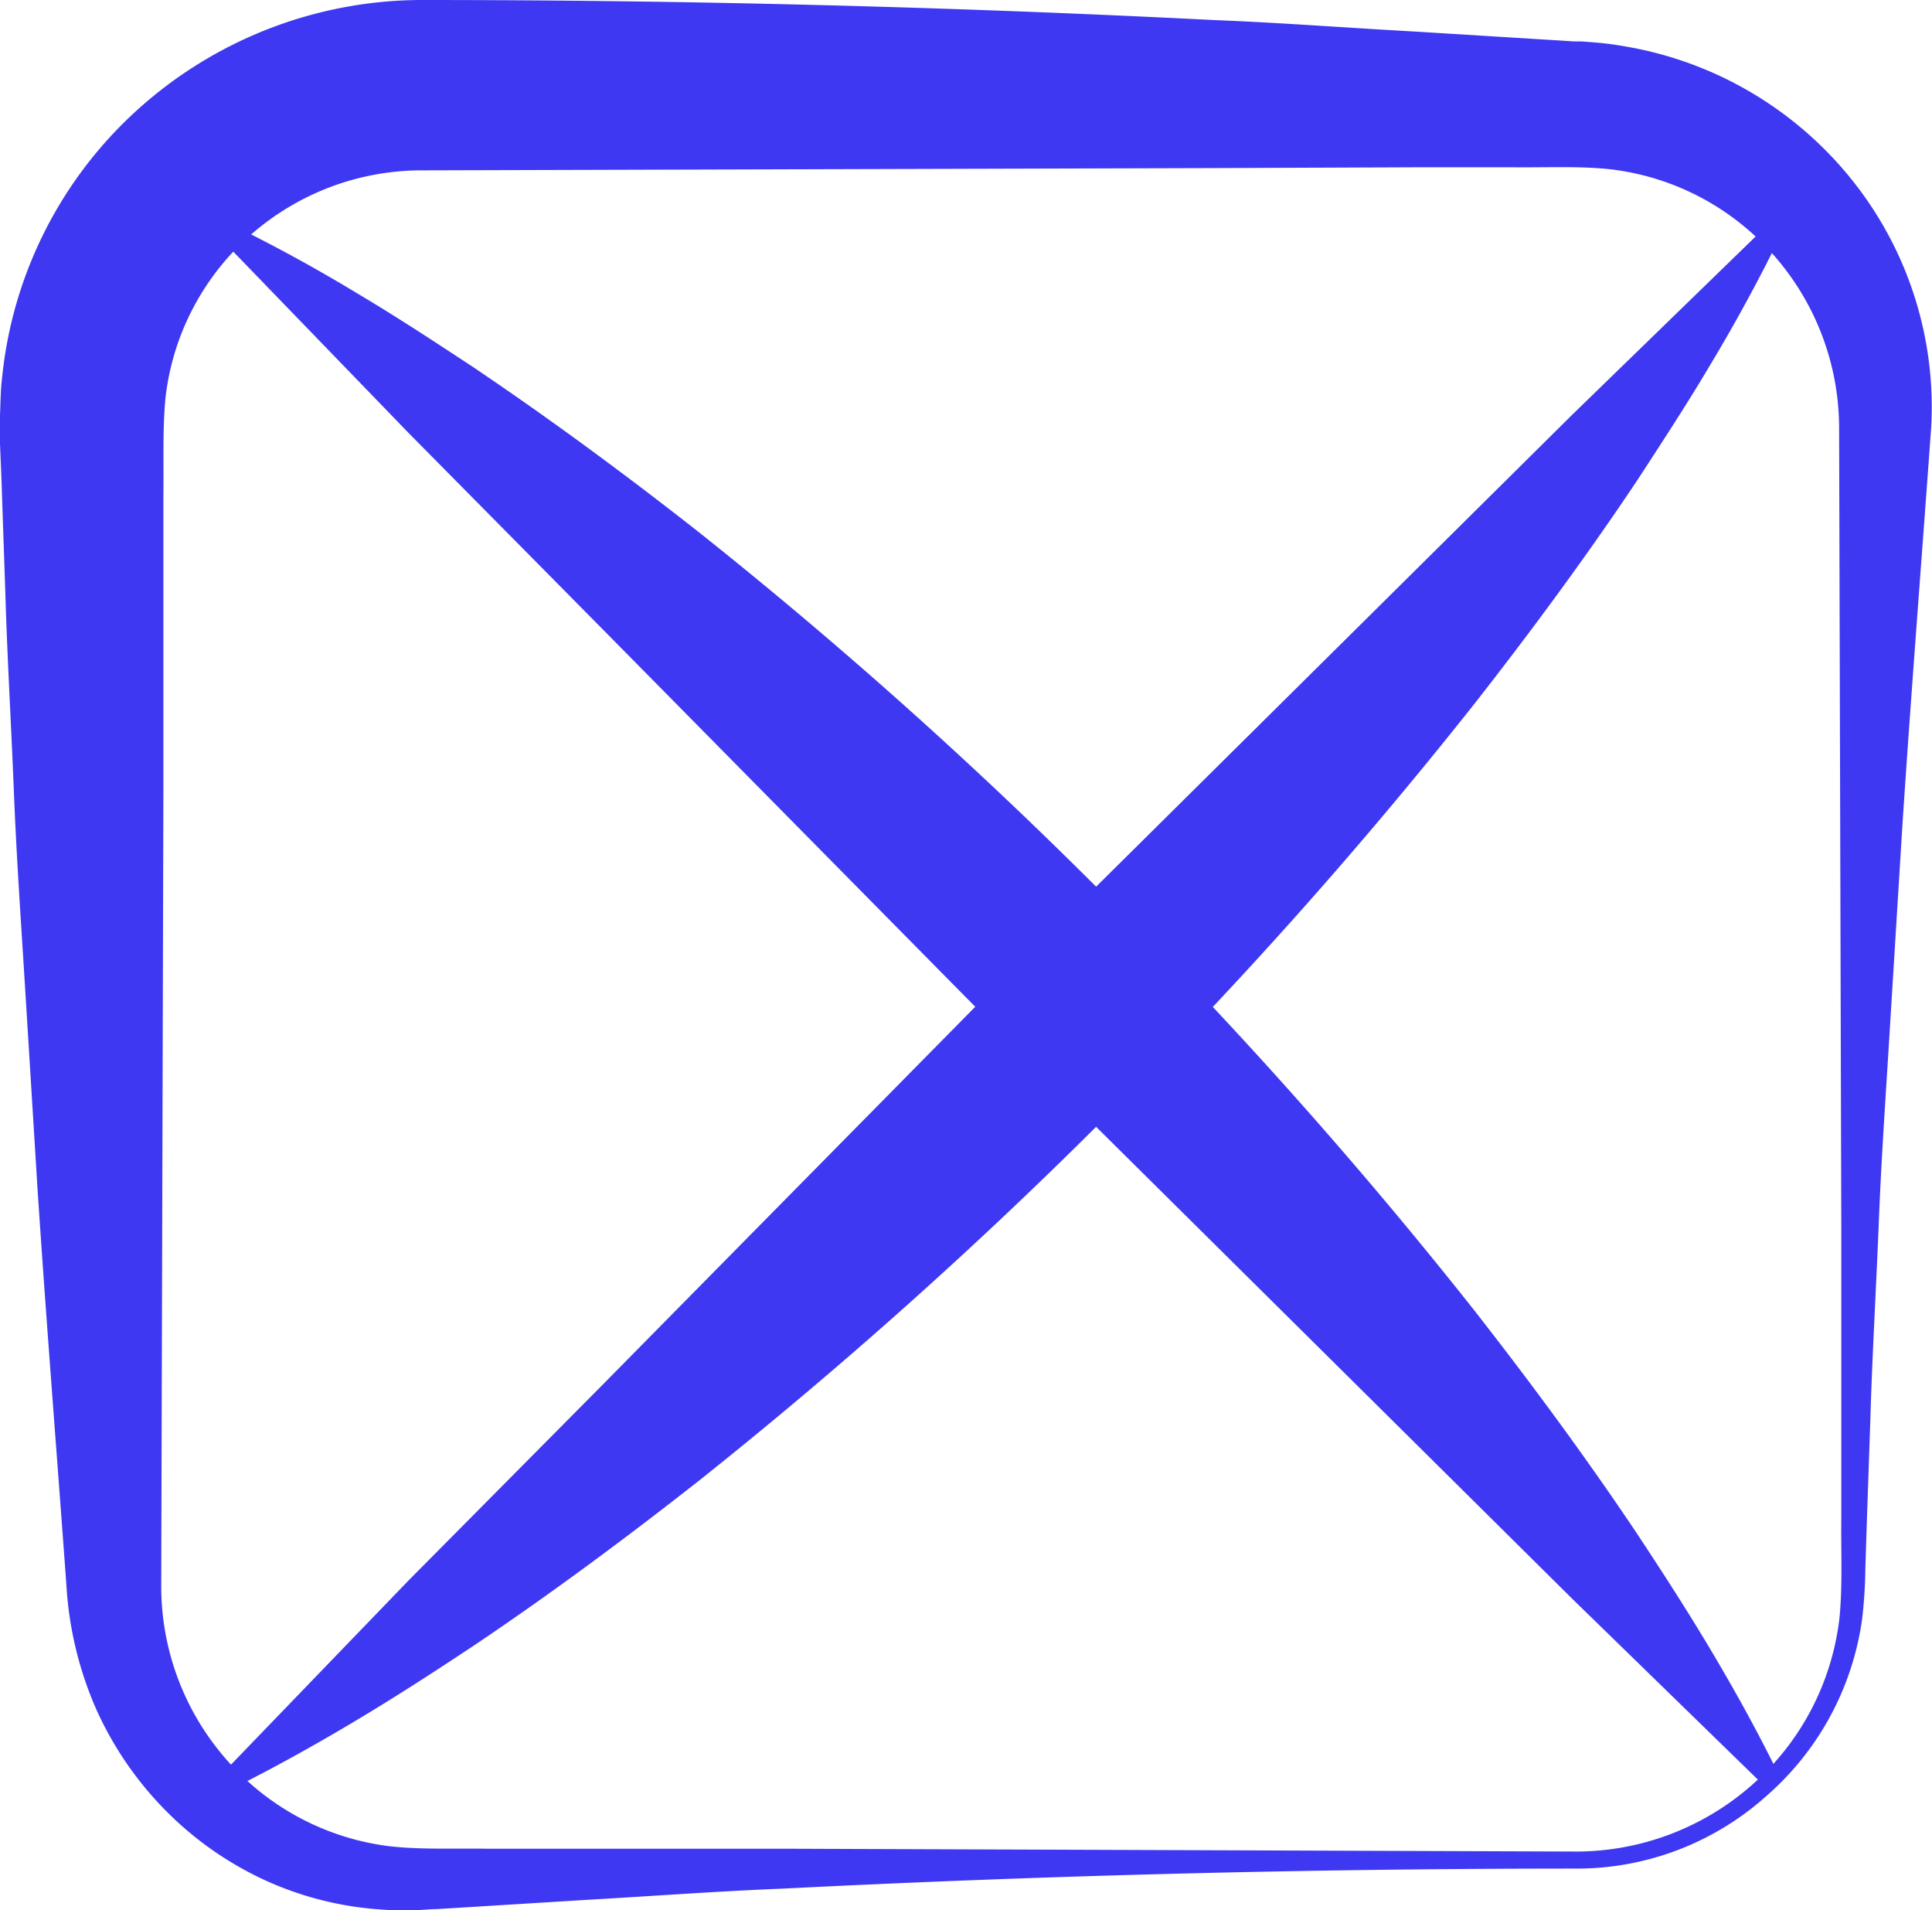 <svg xmlns="http://www.w3.org/2000/svg" viewBox="0 0 170.15 168.21"><defs><style>.cls-1{fill:#3e38f2;}</style></defs><title>Asset 1</title><g id="Layer_2" data-name="Layer 2"><g id="Capa_1" data-name="Capa 1"><path class="cls-1" d="M138.93,164.53q-35,0-69.9,1.76c-5.83.23-11.65.67-17.48,1l-8.73.54-4.37.27c-.73,0-1.42.11-2.34.09a22.4,22.4,0,0,1-2.59-.06,29.16,29.16,0,0,1-10.17-2.57,29.79,29.79,0,0,1-8.76-6.14,30.41,30.41,0,0,1-6.15-9,31.69,31.69,0,0,1-2.59-10.83C5,127.91,4.07,116.26,3.3,104.61L2.22,87.14c-.36-5.83-.77-11.65-1-17.48S.64,58,.47,52.19l-.3-8.74C.13,42,.06,40.54,0,39.08L0,38v-.62l0-.83c.05-1.12.05-2.24.19-3.35a36.75,36.75,0,0,1,12-23.61A37.42,37.42,0,0,1,37.08,0Q72,0,107,1.77c5.83.23,11.65.68,17.48,1l8.73.54,4.37.27,1.09.07.66,0,.76.06a28,28,0,0,1,3,.37,32.54,32.54,0,0,1,20.2,12,32,32,0,0,1,6.79,21.53c-.84,11.65-1.76,23.3-2.53,34.95l-1.08,17.48c-.35,5.82-.77,11.65-1,17.47s-.58,11.65-.75,17.48l-.3,8.74-.14,4.37a41.38,41.38,0,0,1-.29,4.5,25.28,25.28,0,0,1-8.54,15.64A25,25,0,0,1,138.93,164.53Zm0-1.5a23.48,23.48,0,0,0,15.44-5.93A23.06,23.06,0,0,0,162,142.46c.28-2.76.13-5.74.16-8.63l0-8.74,0-17.48-.19-69.9a23.08,23.08,0,0,0-5.75-15.23,22.62,22.62,0,0,0-14.36-7.57c-2.69-.3-5.68-.15-8.58-.18l-8.73,0L107,14.8,37.08,15a22.83,22.83,0,0,0-15,5.68,22.47,22.47,0,0,0-7.49,14.21c-.28,2.66-.16,5.68-.2,8.57l0,8.74,0,17.47-.19,69.9a23.13,23.13,0,0,0,5.68,15.29,22.78,22.78,0,0,0,14.4,7.7c2.72.31,5.71.18,8.61.22l8.73,0,17.48,0Z"/><path class="cls-1" d="M20.29,19.73q5.73,2.81,11,6c3.58,2.12,7,4.37,10.45,6.64C48.6,37,55.13,41.82,61.51,46.83A415.85,415.85,0,0,1,97.56,79.1a422.26,422.26,0,0,1,32.17,36.14c5,6.39,9.84,12.93,14.41,19.75,2.26,3.42,4.5,6.88,6.62,10.45s4.15,7.23,6,11.05l-1.07,1.06L138.4,140.71l-17.15-17-34.31-34L53,55.33,36,38.14,19.22,20.79Z"/><path class="cls-1" d="M156.79,20.79q-2.81,5.73-6,11.05c-2.11,3.58-4.35,7-6.61,10.47-4.56,6.82-9.4,13.37-14.4,19.75a414.39,414.39,0,0,1-32.2,36.11,422.36,422.36,0,0,1-36.08,32.25c-6.37,5-12.91,9.86-19.72,14.44-3.42,2.27-6.87,4.51-10.44,6.64s-7.22,4.17-11,6.05l-1.07-1.06L36,139.14,53,122,86.94,87.58l34.31-34,17.15-17,17.32-16.83Z"/></g></g></svg>